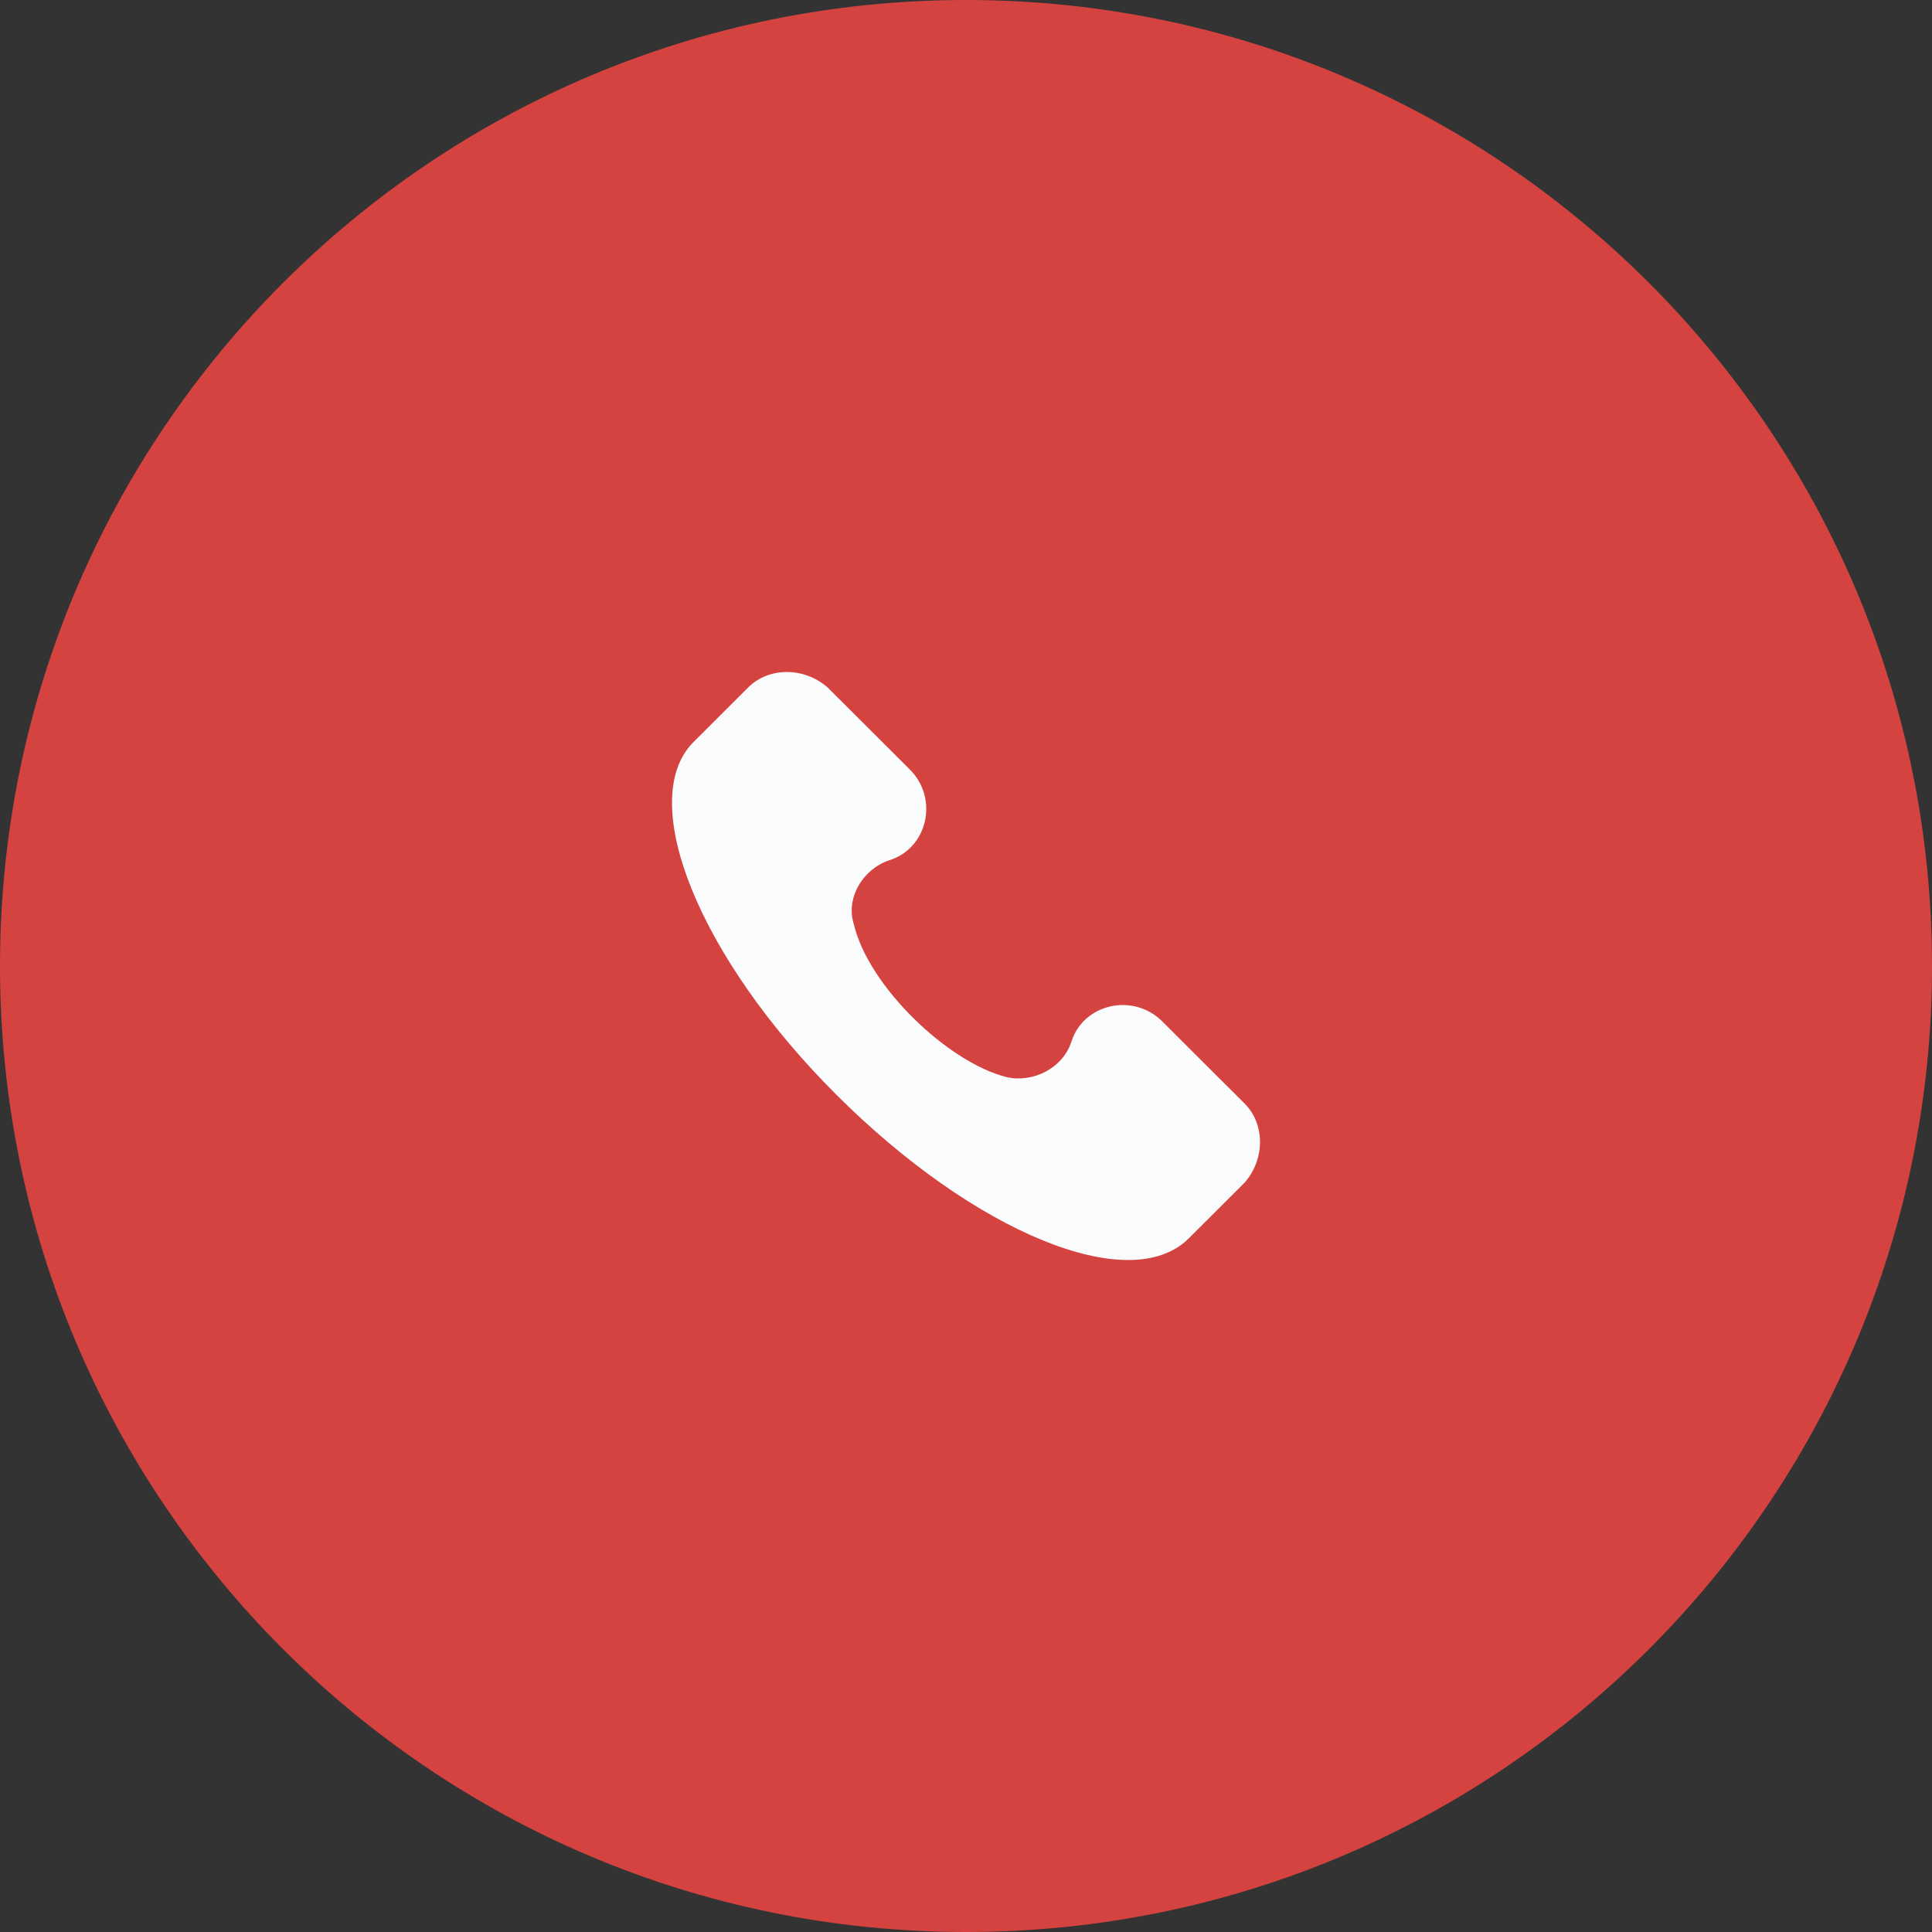 <?xml version="1.0" encoding="UTF-8"?> <svg xmlns="http://www.w3.org/2000/svg" width="92" height="92" viewBox="0 0 92 92" fill="none"><rect x="0" y="0" width="92" height="92" fill="#333333" stroke="none"/> <path d="M92 46C92 71.405 71.405 92 46 92C20.595 92 0 71.405 0 46C0 20.595 20.595 0 46 0C71.405 0 92 20.595 92 46Z" fill="#D54340"></path> <path d="M59.266 52.549L55.35 48.642C53.952 47.246 51.574 47.804 51.015 49.618C50.595 50.875 49.197 51.572 47.938 51.293C45.141 50.595 41.365 46.967 40.666 44.036C40.247 42.78 41.086 41.385 42.344 40.966C44.162 40.408 44.722 38.036 43.323 36.64L39.407 32.733C38.289 31.756 36.611 31.756 35.632 32.733L32.975 35.384C30.317 38.175 33.254 45.572 39.827 52.13C46.4 58.69 53.812 61.76 56.609 58.969L59.266 56.317C60.245 55.201 60.245 53.526 59.266 52.549Z" fill="#FAFCFD"></path> </svg> 